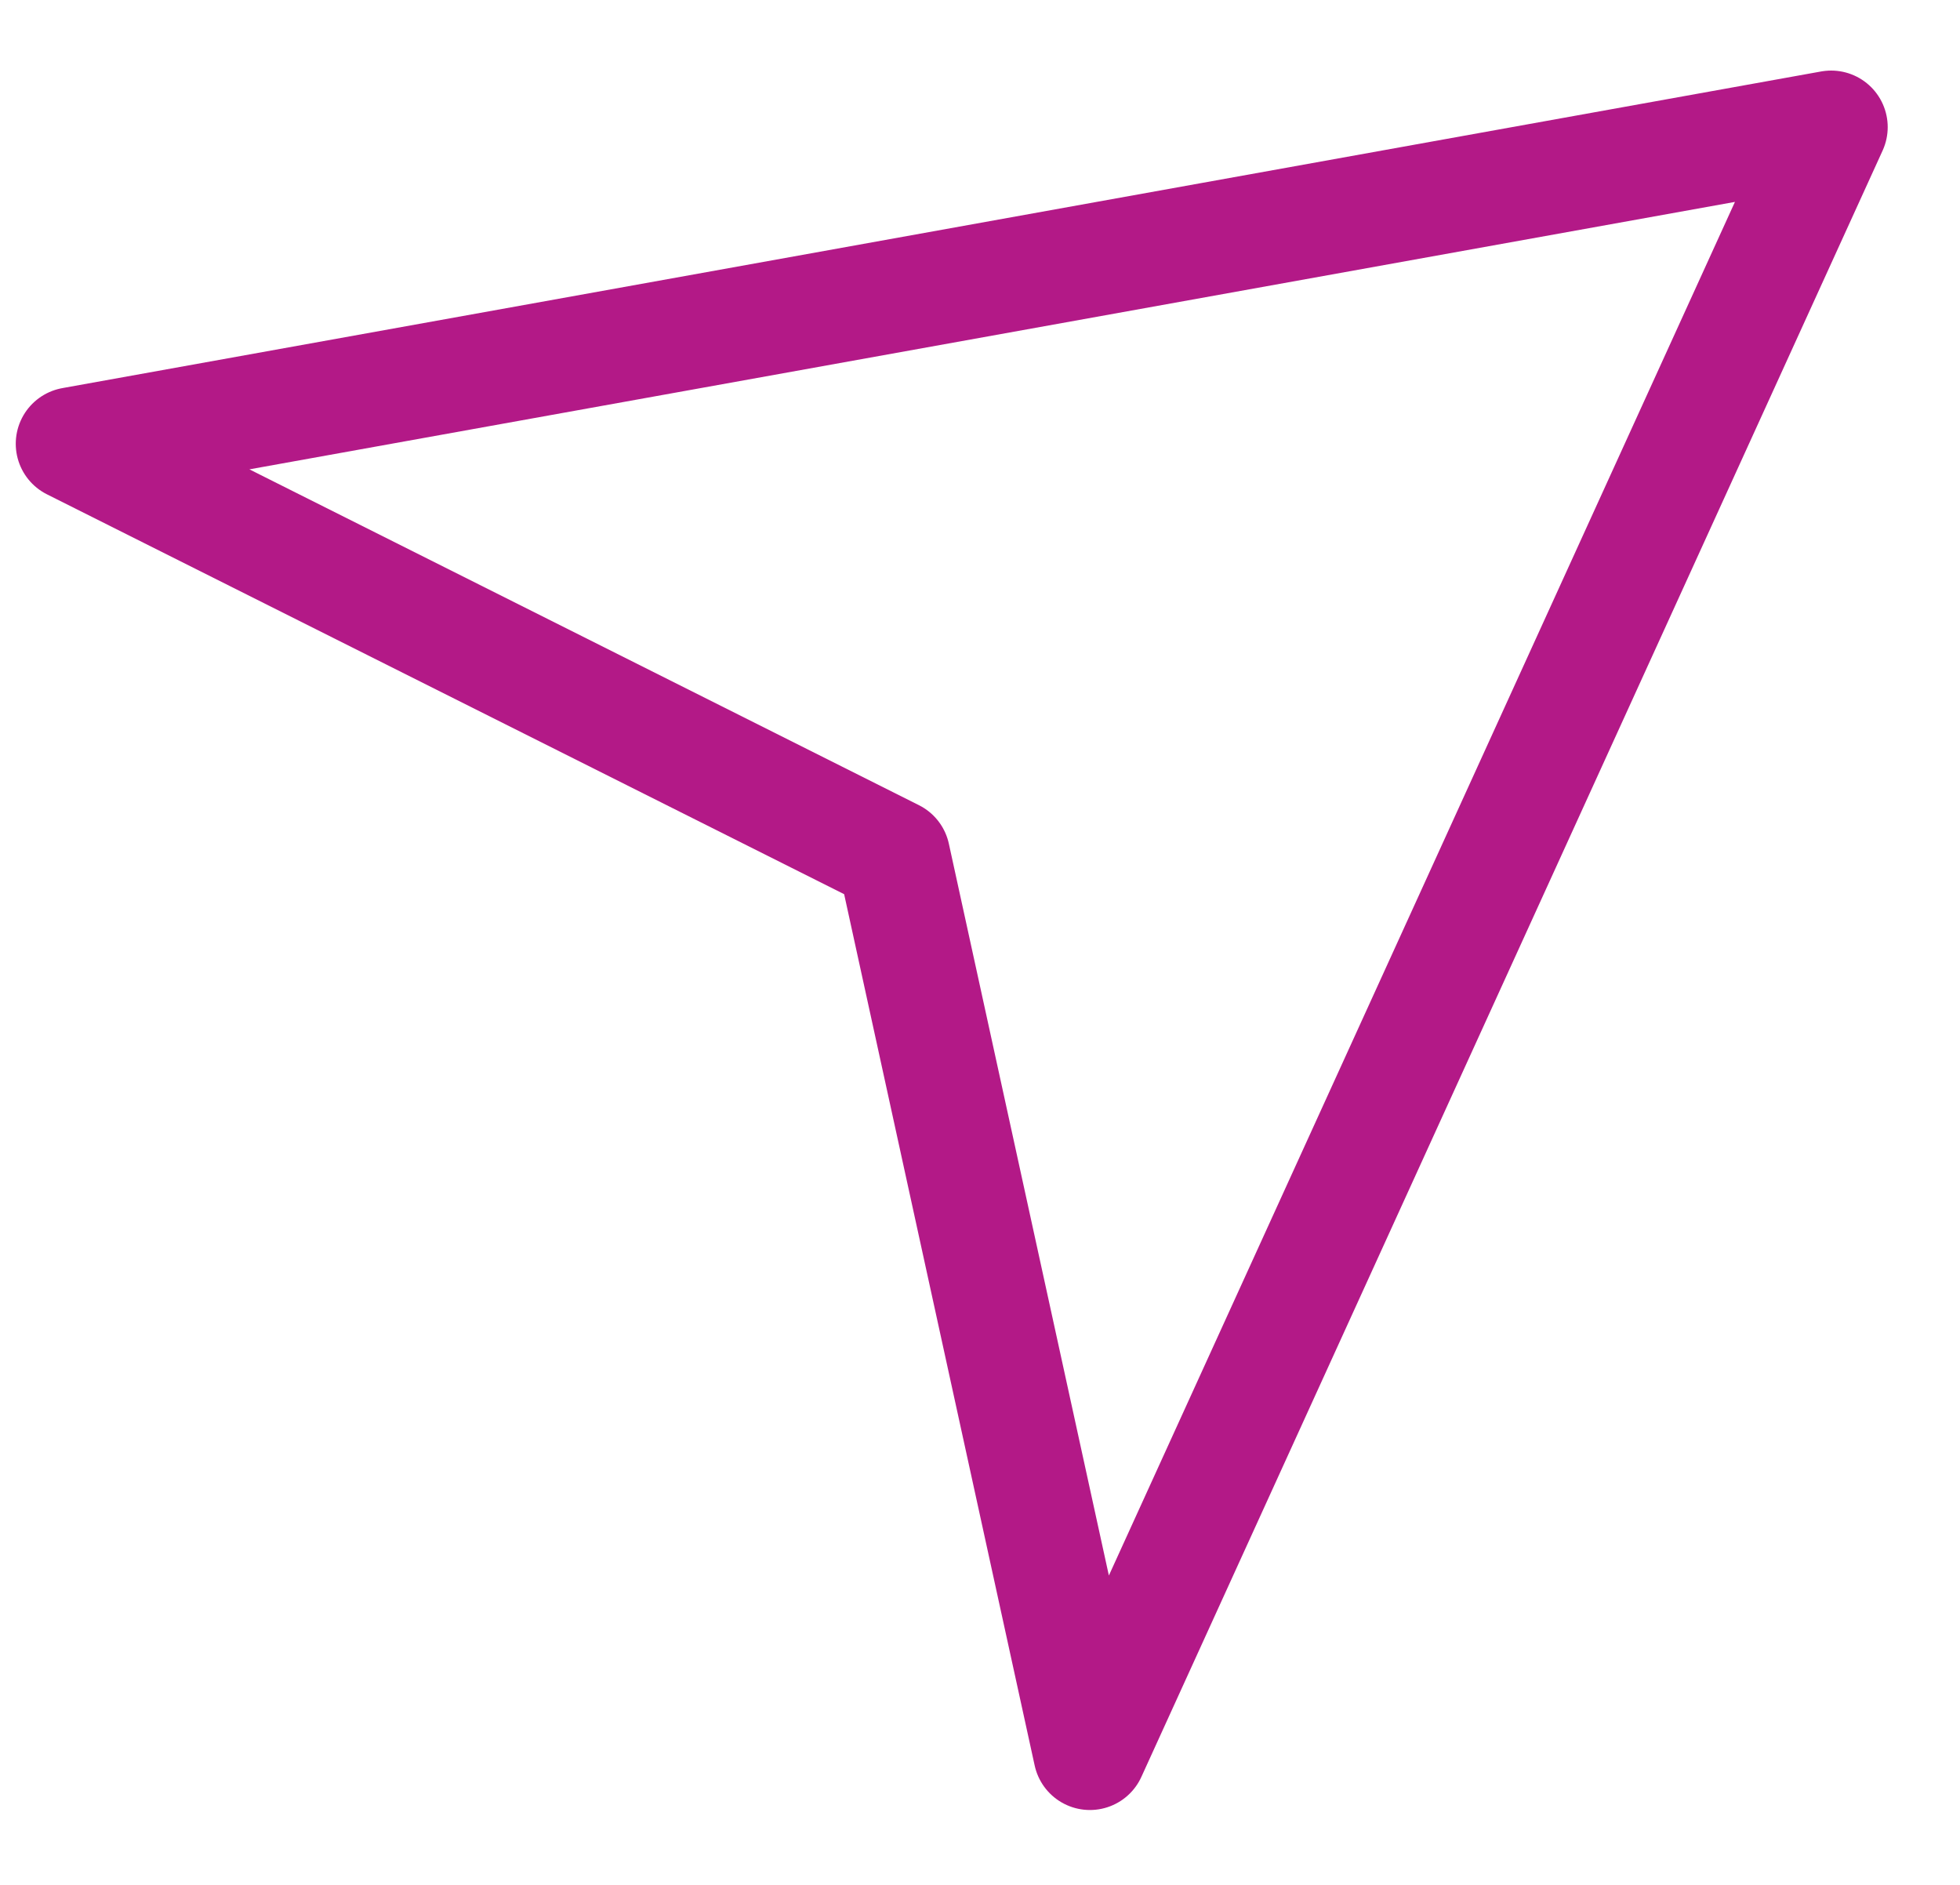 <?xml version="1.0" encoding="UTF-8"?> <svg xmlns="http://www.w3.org/2000/svg" width="26" height="25" viewBox="0 0 26 25" fill="none"> <path d="M24.291 1.686L0.959 5.886L11.854 11.35L14.458 23.257L24.291 1.686Z" stroke="#B31987" stroke-width="1.5" stroke-linejoin="round"></path> </svg> 